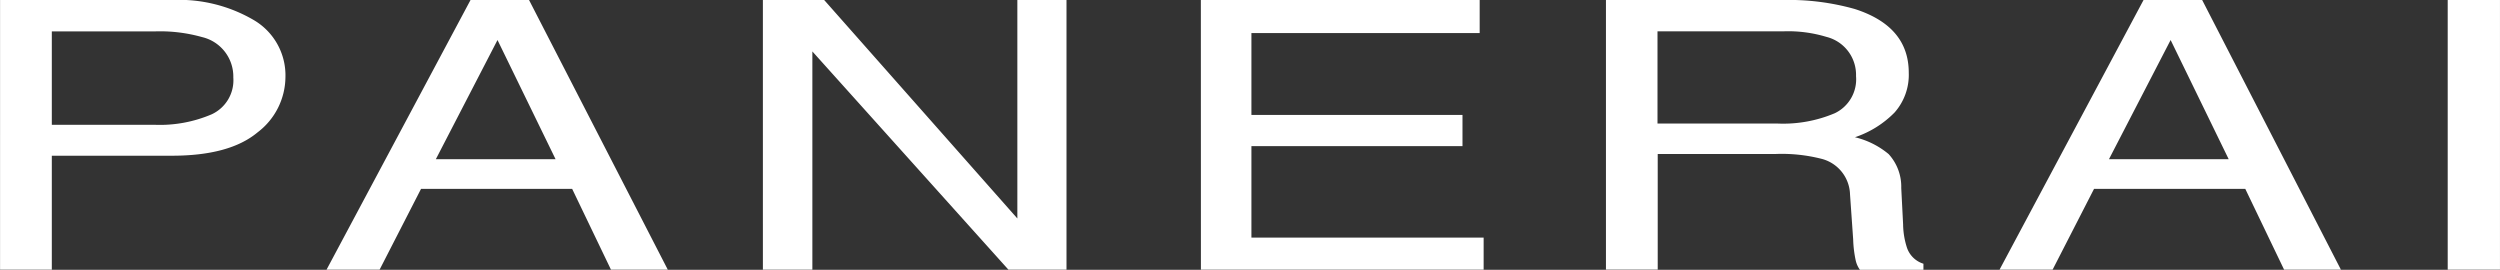 <?xml version="1.0" encoding="UTF-8"?>
<svg xmlns="http://www.w3.org/2000/svg" xmlns:xlink="http://www.w3.org/1999/xlink" width="220" height="23.74" viewBox="0 0 220 23.74">
  <rect x="0" y="0" width="220" height="23.74" fill="#333333" stroke="none"/>
  <defs>
    <clipPath id="clip-panerai-landing-page.svg">
      <rect width="220" height="23.74"></rect>
    </clipPath>
  </defs>
  <g id="panerai-landing-page.svg" clip-path="url(#clip-panerai-landing-page.svg)">
    <path id="path2" d="M-597.66,684.4h15.139a13.024,13.024,0,0,1,7.234,1.79,5.638,5.638,0,0,1,2.746,5.014,6.161,6.161,0,0,1-2.45,4.842c-1.636,1.368-4.144,2.057-7.541,2.057H-593.1v10.029h-4.555V684.4Zm17.78,3.263a13.634,13.634,0,0,0-4.143-.5H-593.1v8.22h9.072a11.6,11.6,0,0,0,4.986-.919,3.3,3.3,0,0,0,1.914-3.244A3.569,3.569,0,0,0-579.88,687.663Zm23.627-3.263h5.148l12.211,23.732h-5l-3.416-7.11h-13.3l-3.646,7.11h-4.67Zm7.483,14.01-5.11-10.488-5.426,10.488Zm18.249-14.01h5.388l17,19.225V684.4h4.325v23.732h-5.11l-17.254-19.206v19.206h-4.354V684.4Zm38.536,0h24.536v2.909h-20.086v7.206h18.574v2.746h-18.574v8.048H-467.1v2.823h-24.88Zm35.627,0h15.579a21.415,21.415,0,0,1,6.344.794c3.158,1.014,4.746,2.88,4.746,5.608a5,5,0,0,1-1.244,3.493,8.779,8.779,0,0,1-3.493,2.182,7.275,7.275,0,0,1,2.966,1.483,4.251,4.251,0,0,1,1.11,2.986l.163,3.187a6.911,6.911,0,0,0,.325,2.019,2.223,2.223,0,0,0,1.464,1.455v.536h-5.589a2.267,2.267,0,0,1-.364-.794,10.127,10.127,0,0,1-.23-1.876l-.277-3.962a3.33,3.33,0,0,0-2.45-3.12,14.121,14.121,0,0,0-4.1-.44h-10.373v10.172h-4.555V684.4Zm15.091,10.871a11.647,11.647,0,0,0,5.072-.909,3.307,3.307,0,0,0,1.866-3.263,3.443,3.443,0,0,0-2.612-3.455,11.593,11.593,0,0,0-3.732-.488H-451.8v8.115Zm32.239-10.871h5.158l12.211,23.732h-5l-3.416-7.11h-13.311l-3.646,7.11h-4.67Zm7.493,14.01-5.11-10.488-5.426,10.488Zm19.273-14.01h4.6v23.732h-4.6Z" transform="translate(597.66 -684.4)" fill="#fff"></path>
  </g>
</svg>
